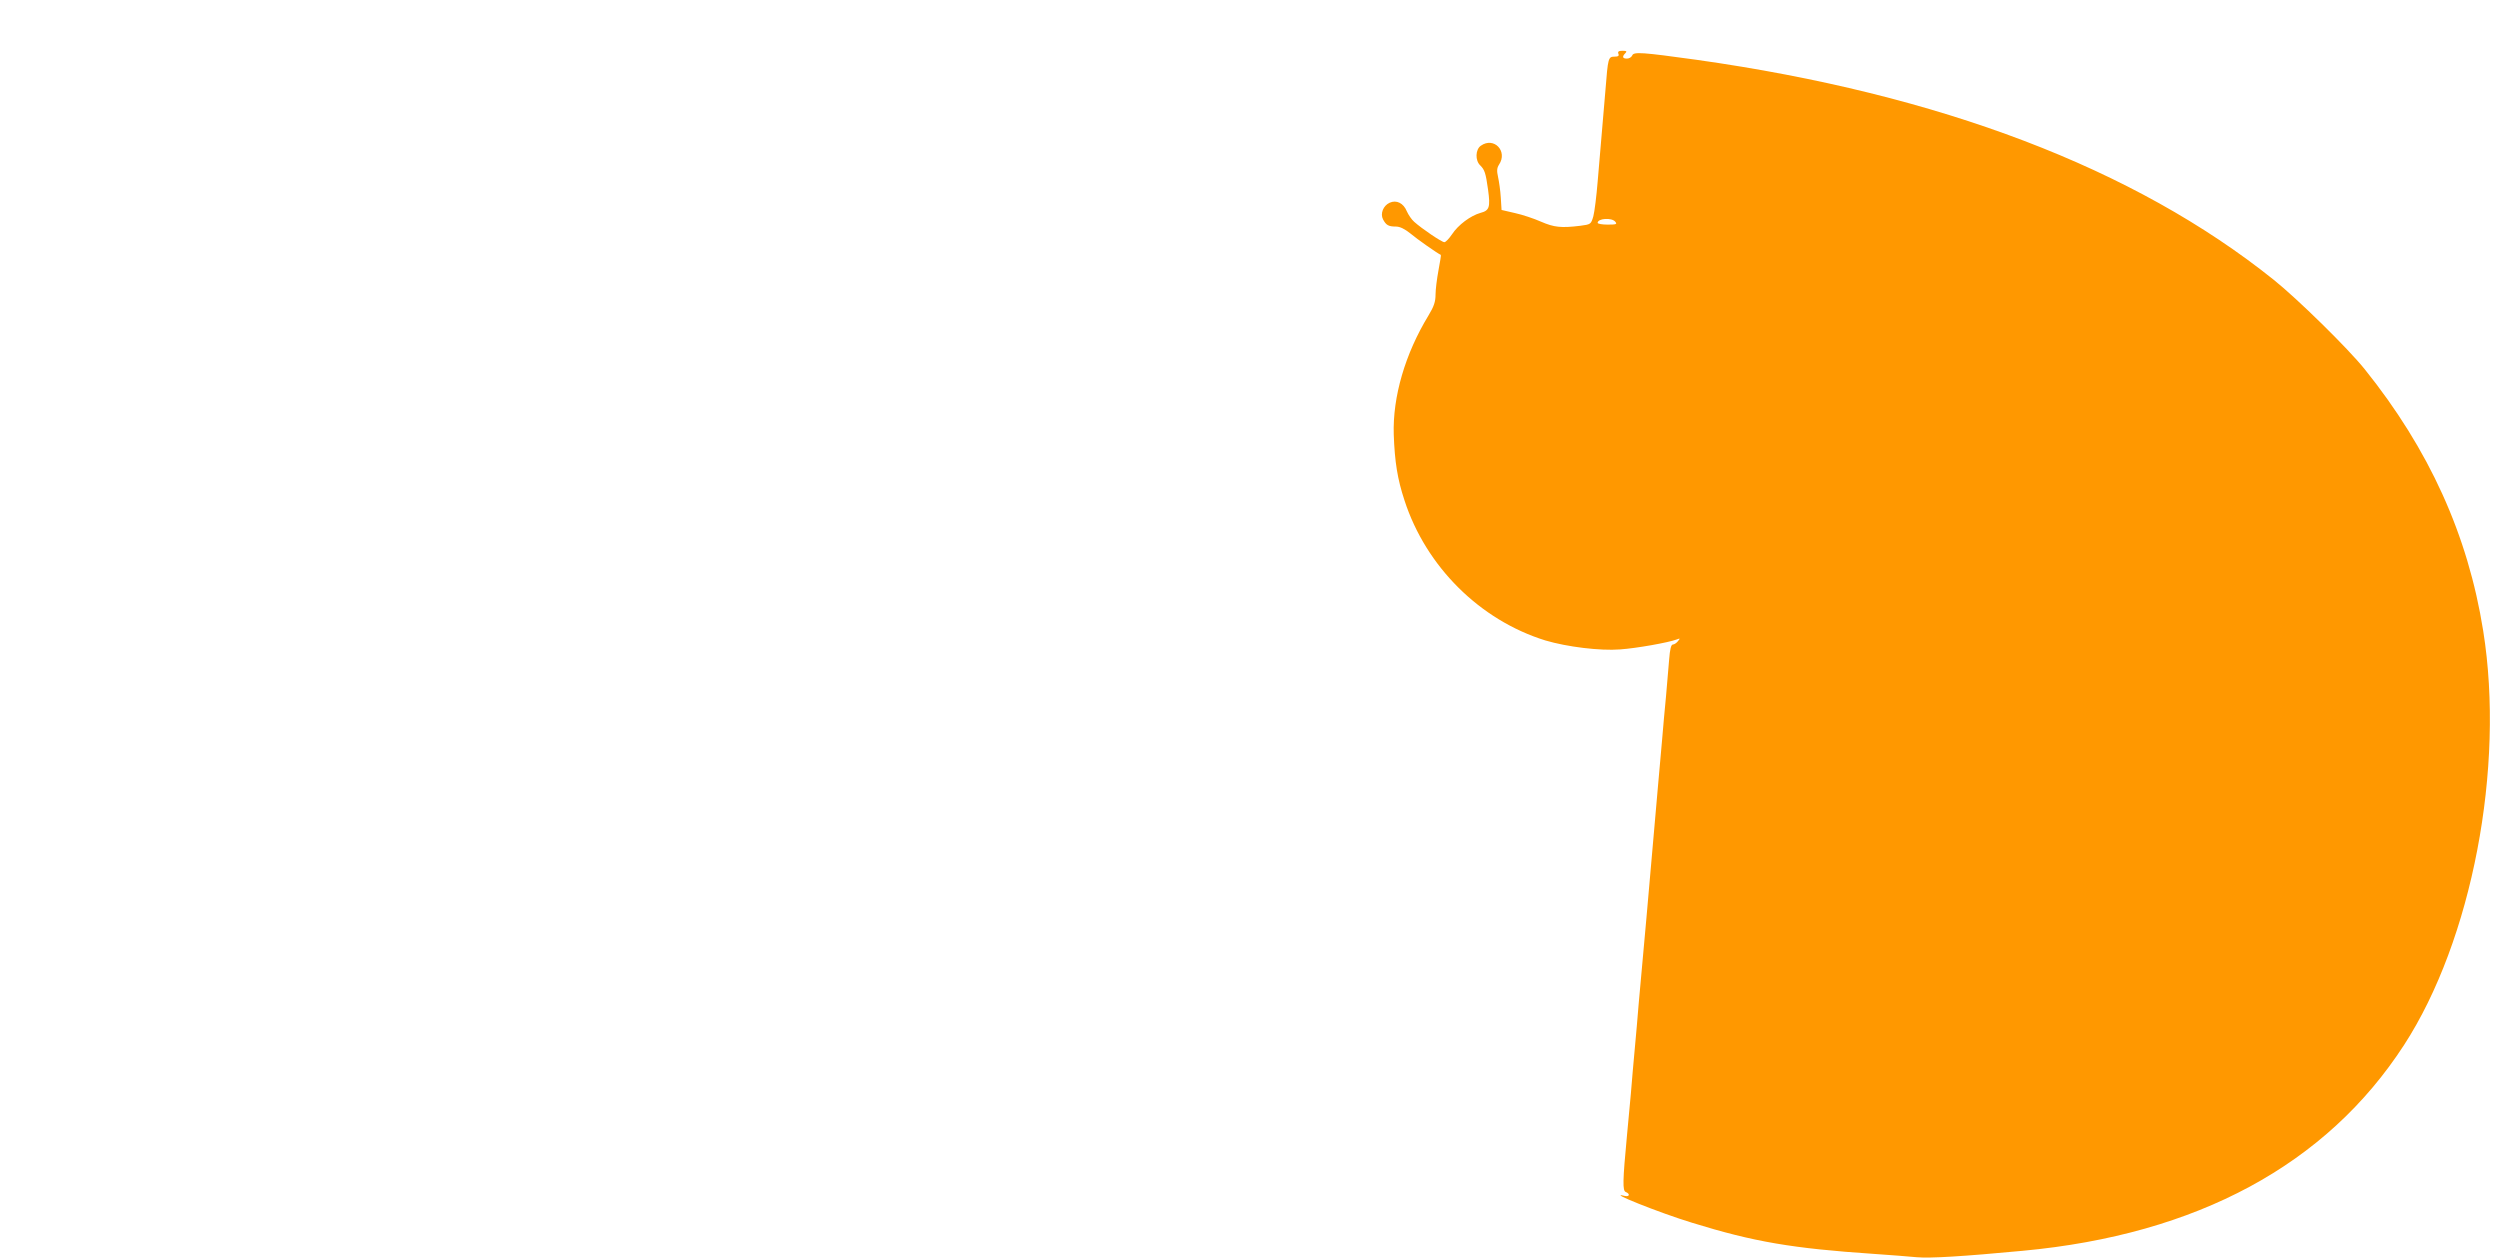 <?xml version="1.0" standalone="no"?>
<!DOCTYPE svg PUBLIC "-//W3C//DTD SVG 20010904//EN"
 "http://www.w3.org/TR/2001/REC-SVG-20010904/DTD/svg10.dtd">
<svg version="1.0" xmlns="http://www.w3.org/2000/svg"
 width="1280pt" height="644pt" viewBox="0 0 1280 644"
 preserveAspectRatio="xMidYMid meet">
<g transform="translate(0,644) scale(0.1,-0.1)"
fill="#ff9800" stroke="none">
<path d="M8286 6165 c5 -11 -1 -15 -19 -15 -33 0 -34 -6 -47 -170 -6 -74 -15
-180 -20 -235 -5 -55 -14 -161 -20 -235 -6 -74 -16 -154 -22 -177 -12 -41 -13
-42 -67 -49 -98 -12 -134 -8 -201 21 -36 16 -96 36 -133 44 l-69 16 -4 64 c-2
35 -9 82 -14 105 -7 31 -6 46 5 63 46 69 -26 144 -93 97 -28 -19 -30 -76 -3
-101 22 -22 28 -38 40 -125 12 -89 7 -106 -39 -118 -50 -14 -114 -61 -146
-110 -15 -22 -32 -40 -39 -40 -13 0 -115 69 -154 104 -13 11 -30 36 -38 54
-17 42 -53 60 -88 44 -33 -15 -49 -56 -34 -85 16 -30 28 -37 66 -37 21 0 45
-12 75 -36 33 -28 137 -101 155 -109 2 -1 -4 -36 -12 -79 -8 -43 -15 -99 -15
-124 0 -36 -8 -61 -36 -107 -120 -197 -184 -417 -178 -610 5 -140 19 -228 55
-337 110 -339 386 -613 721 -717 111 -33 280 -54 383 -46 85 6 247 35 290 51
18 7 18 6 6 -9 -7 -9 -19 -17 -26 -17 -9 0 -15 -24 -19 -77 -4 -43 -11 -127
-16 -188 -6 -60 -15 -161 -20 -222 -6 -62 -14 -164 -20 -225 -16 -183 -30
-344 -60 -685 -26 -288 -30 -334 -40 -443 -5 -63 -14 -167 -20 -230 -6 -63
-15 -167 -20 -230 -6 -63 -15 -160 -20 -215 -22 -233 -23 -282 -6 -288 24 -10
19 -26 -6 -20 -100 25 179 -87 347 -138 314 -97 512 -131 930 -159 83 -6 181
-13 219 -17 68 -6 236 4 543 33 892 83 1555 441 1952 1054 347 535 517 1420
405 2120 -78 491 -277 929 -607 1340 -86 107 -344 360 -465 457 -714 572
-1710 951 -2957 1127 -275 38 -321 42 -328 22 -4 -9 -16 -16 -27 -16 -23 0
-26 10 -8 28 9 9 6 12 -15 12 -19 0 -25 -4 -21 -15z m-16 -860 c11 -13 6 -15
-39 -15 -28 0 -51 4 -51 9 0 23 72 28 90 6z"/>
</g>
</svg>
